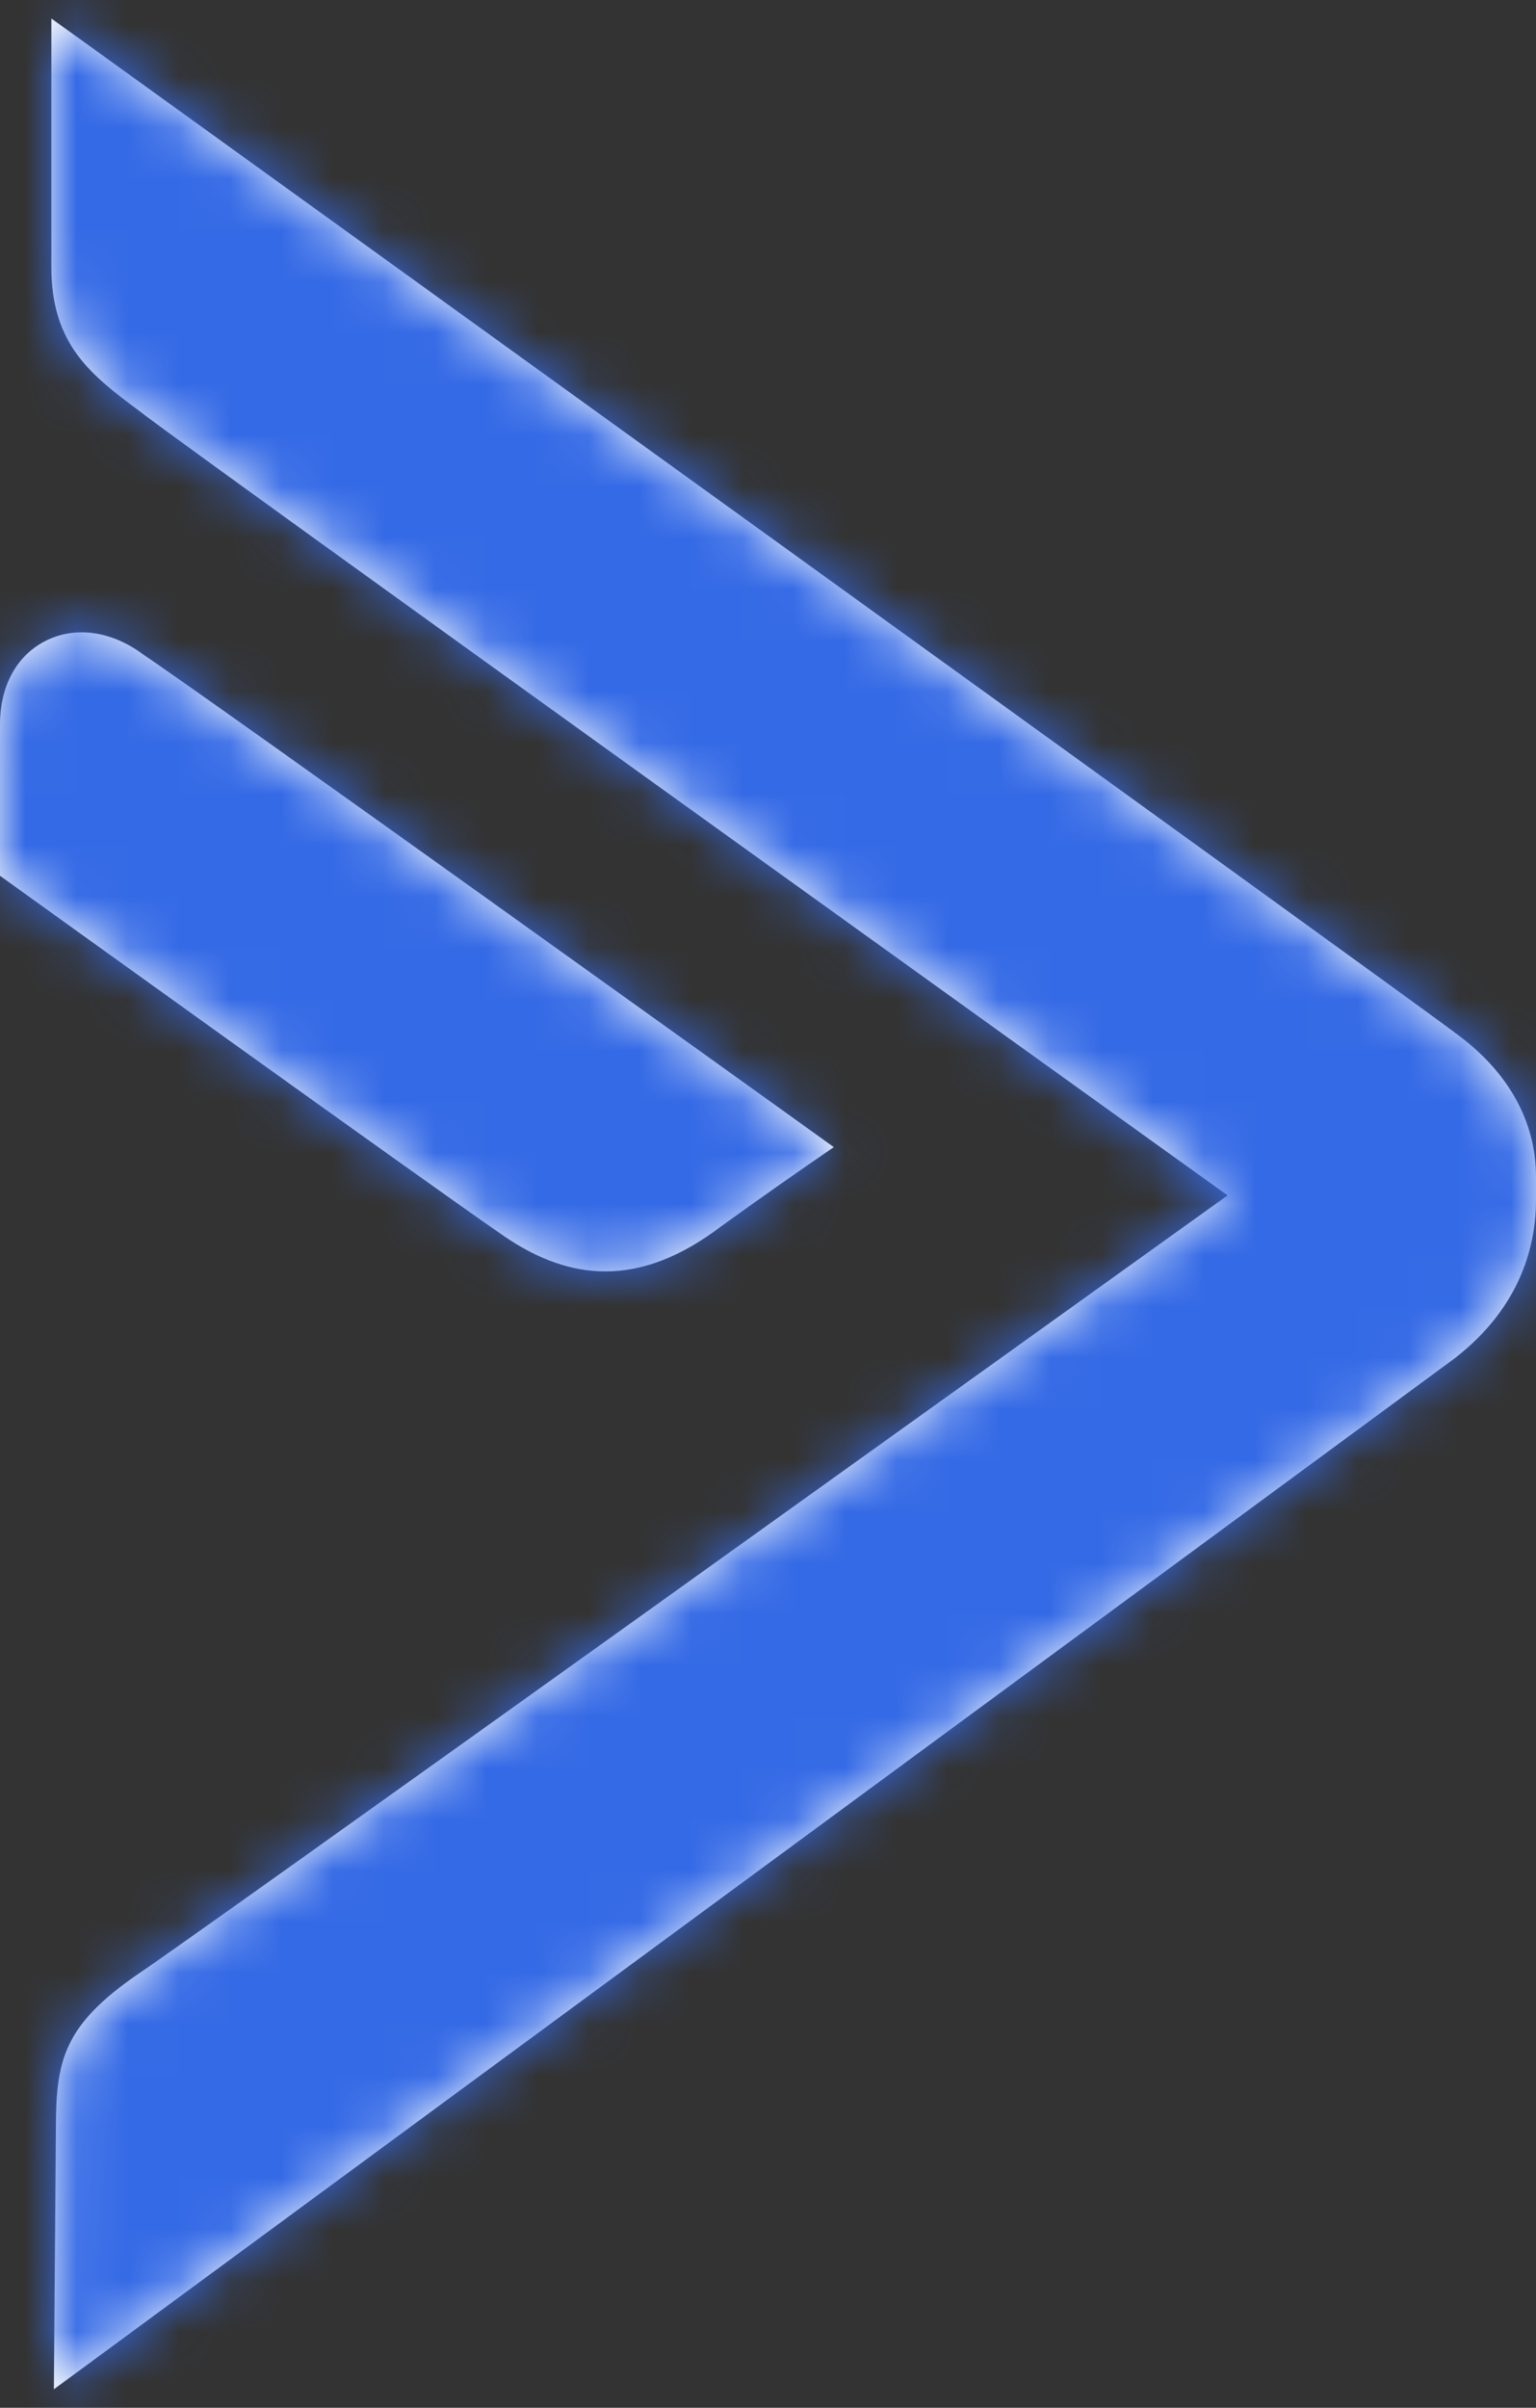 <svg width="30" height="47" xmlns="http://www.w3.org/2000/svg" xmlns:xlink="http://www.w3.org/1999/xlink"><rect width="100%" height="100%" fill="#333333" stroke="none"/><defs><path d="M11.825 24.818c.743 0 1.49-.295 2.267-.885.871-.63 1.655-1.17 1.657-1.172l.536-.369-.529-.38c-.48-.344-11.76-8.439-12.958-9.235-.624-.468-1.345-.564-1.93-.256-.552.29-.868.88-.868 1.62v2.954l.188.135c.081.058 8.081 5.814 9.643 6.89.676.466 1.334.698 1.994.698Zm16.598-4.655C27.724 19.621 2.755 1.623 1.693.857l-.69-.496v4.855c0 1.521.79 2.112 1.703 2.795l.141.107c1.201.91 17.881 12.885 21.129 15.216-3.207 2.3-20.184 14.472-21.288 15.205-1.445.996-1.596 1.681-1.596 3.004l-.04 5.096 27.363-20.127.008-.007C29.727 25.492 30 24.27 30 23.425v-.453c0-1.09-.549-2.065-1.577-2.809Z" id="a"/></defs><g fill="none" fill-rule="evenodd"><mask id="b" fill="#fff"><use xlink:href="#a"/></mask><use fill="#FFF" xlink:href="#a"/><g mask="url(#b)" fill="#356AE6"><path d="M0-1h30v49H0z"/></g></g></svg>